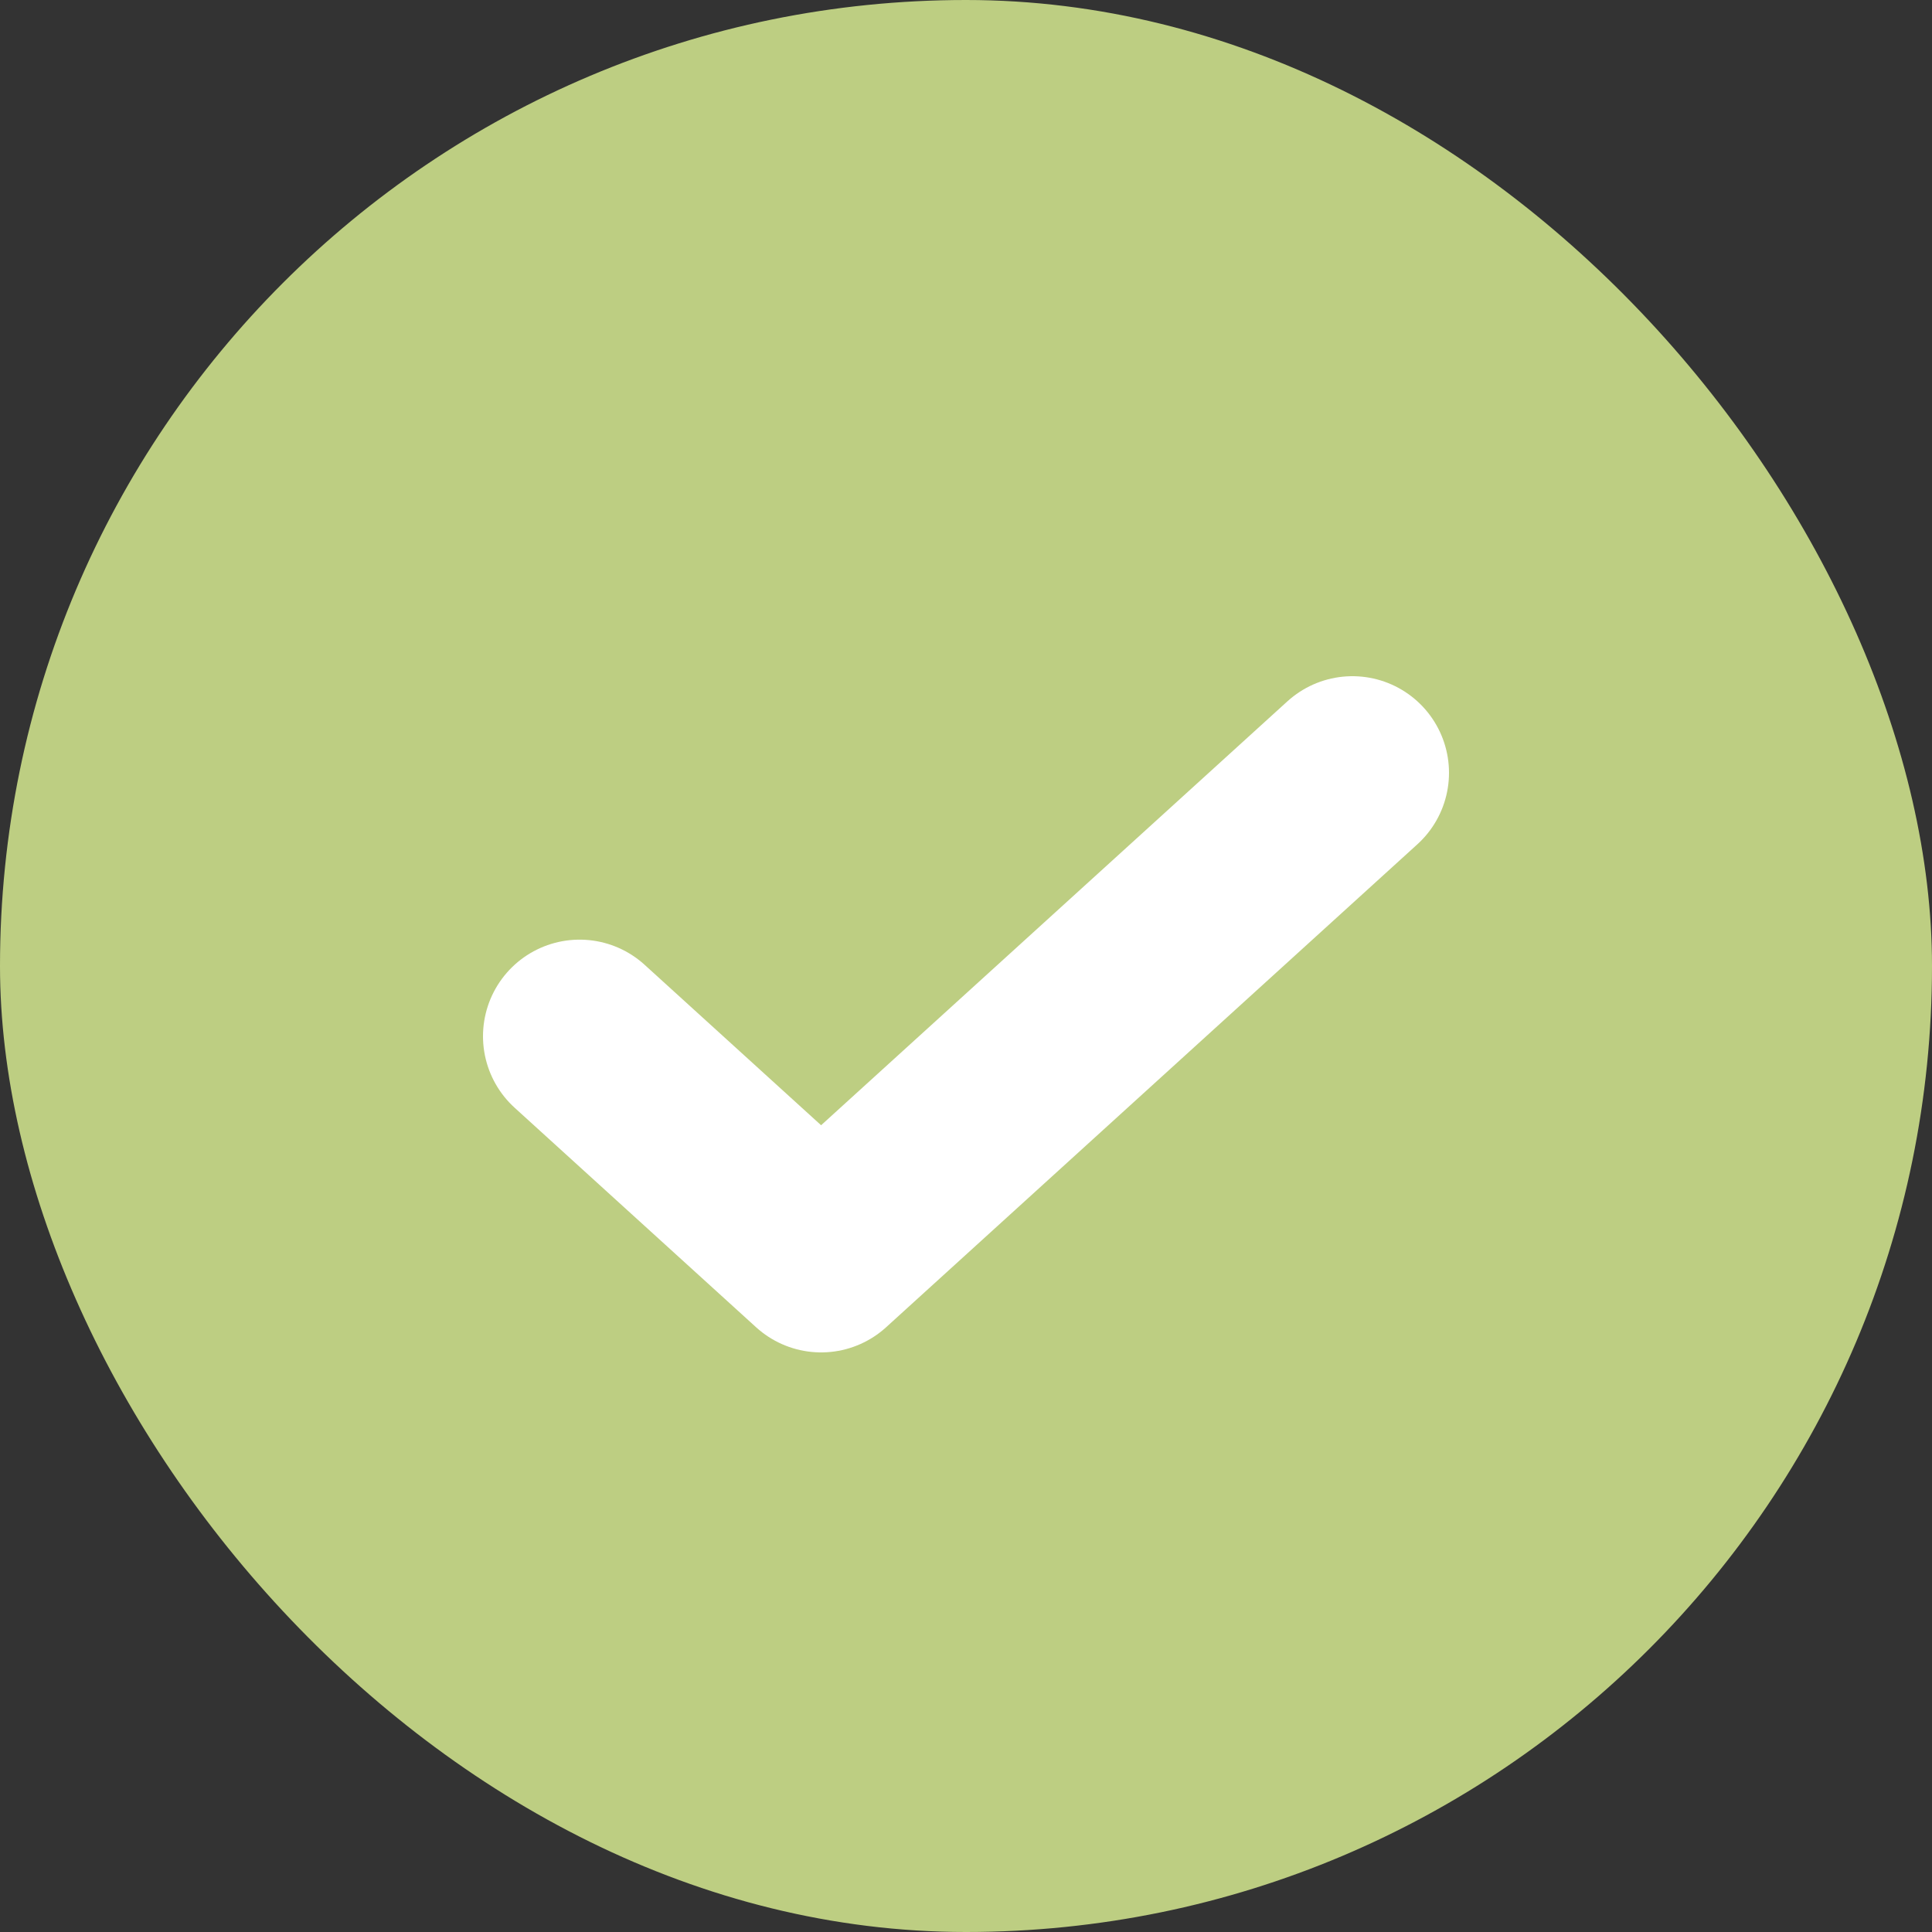 <?xml version="1.0" encoding="UTF-8"?> <svg xmlns="http://www.w3.org/2000/svg" width="100" height="100" viewBox="0 0 100 100" fill="none"><rect x="0" y="0" width="100" height="100" fill="#333333" stroke="none"/><rect width="100" height="100" rx="50" fill="#BDCE82"></rect><path d="M70 40L42.5 65L30 53.636" stroke="white" stroke-width="10" stroke-linecap="round" stroke-linejoin="round"></path></svg> 